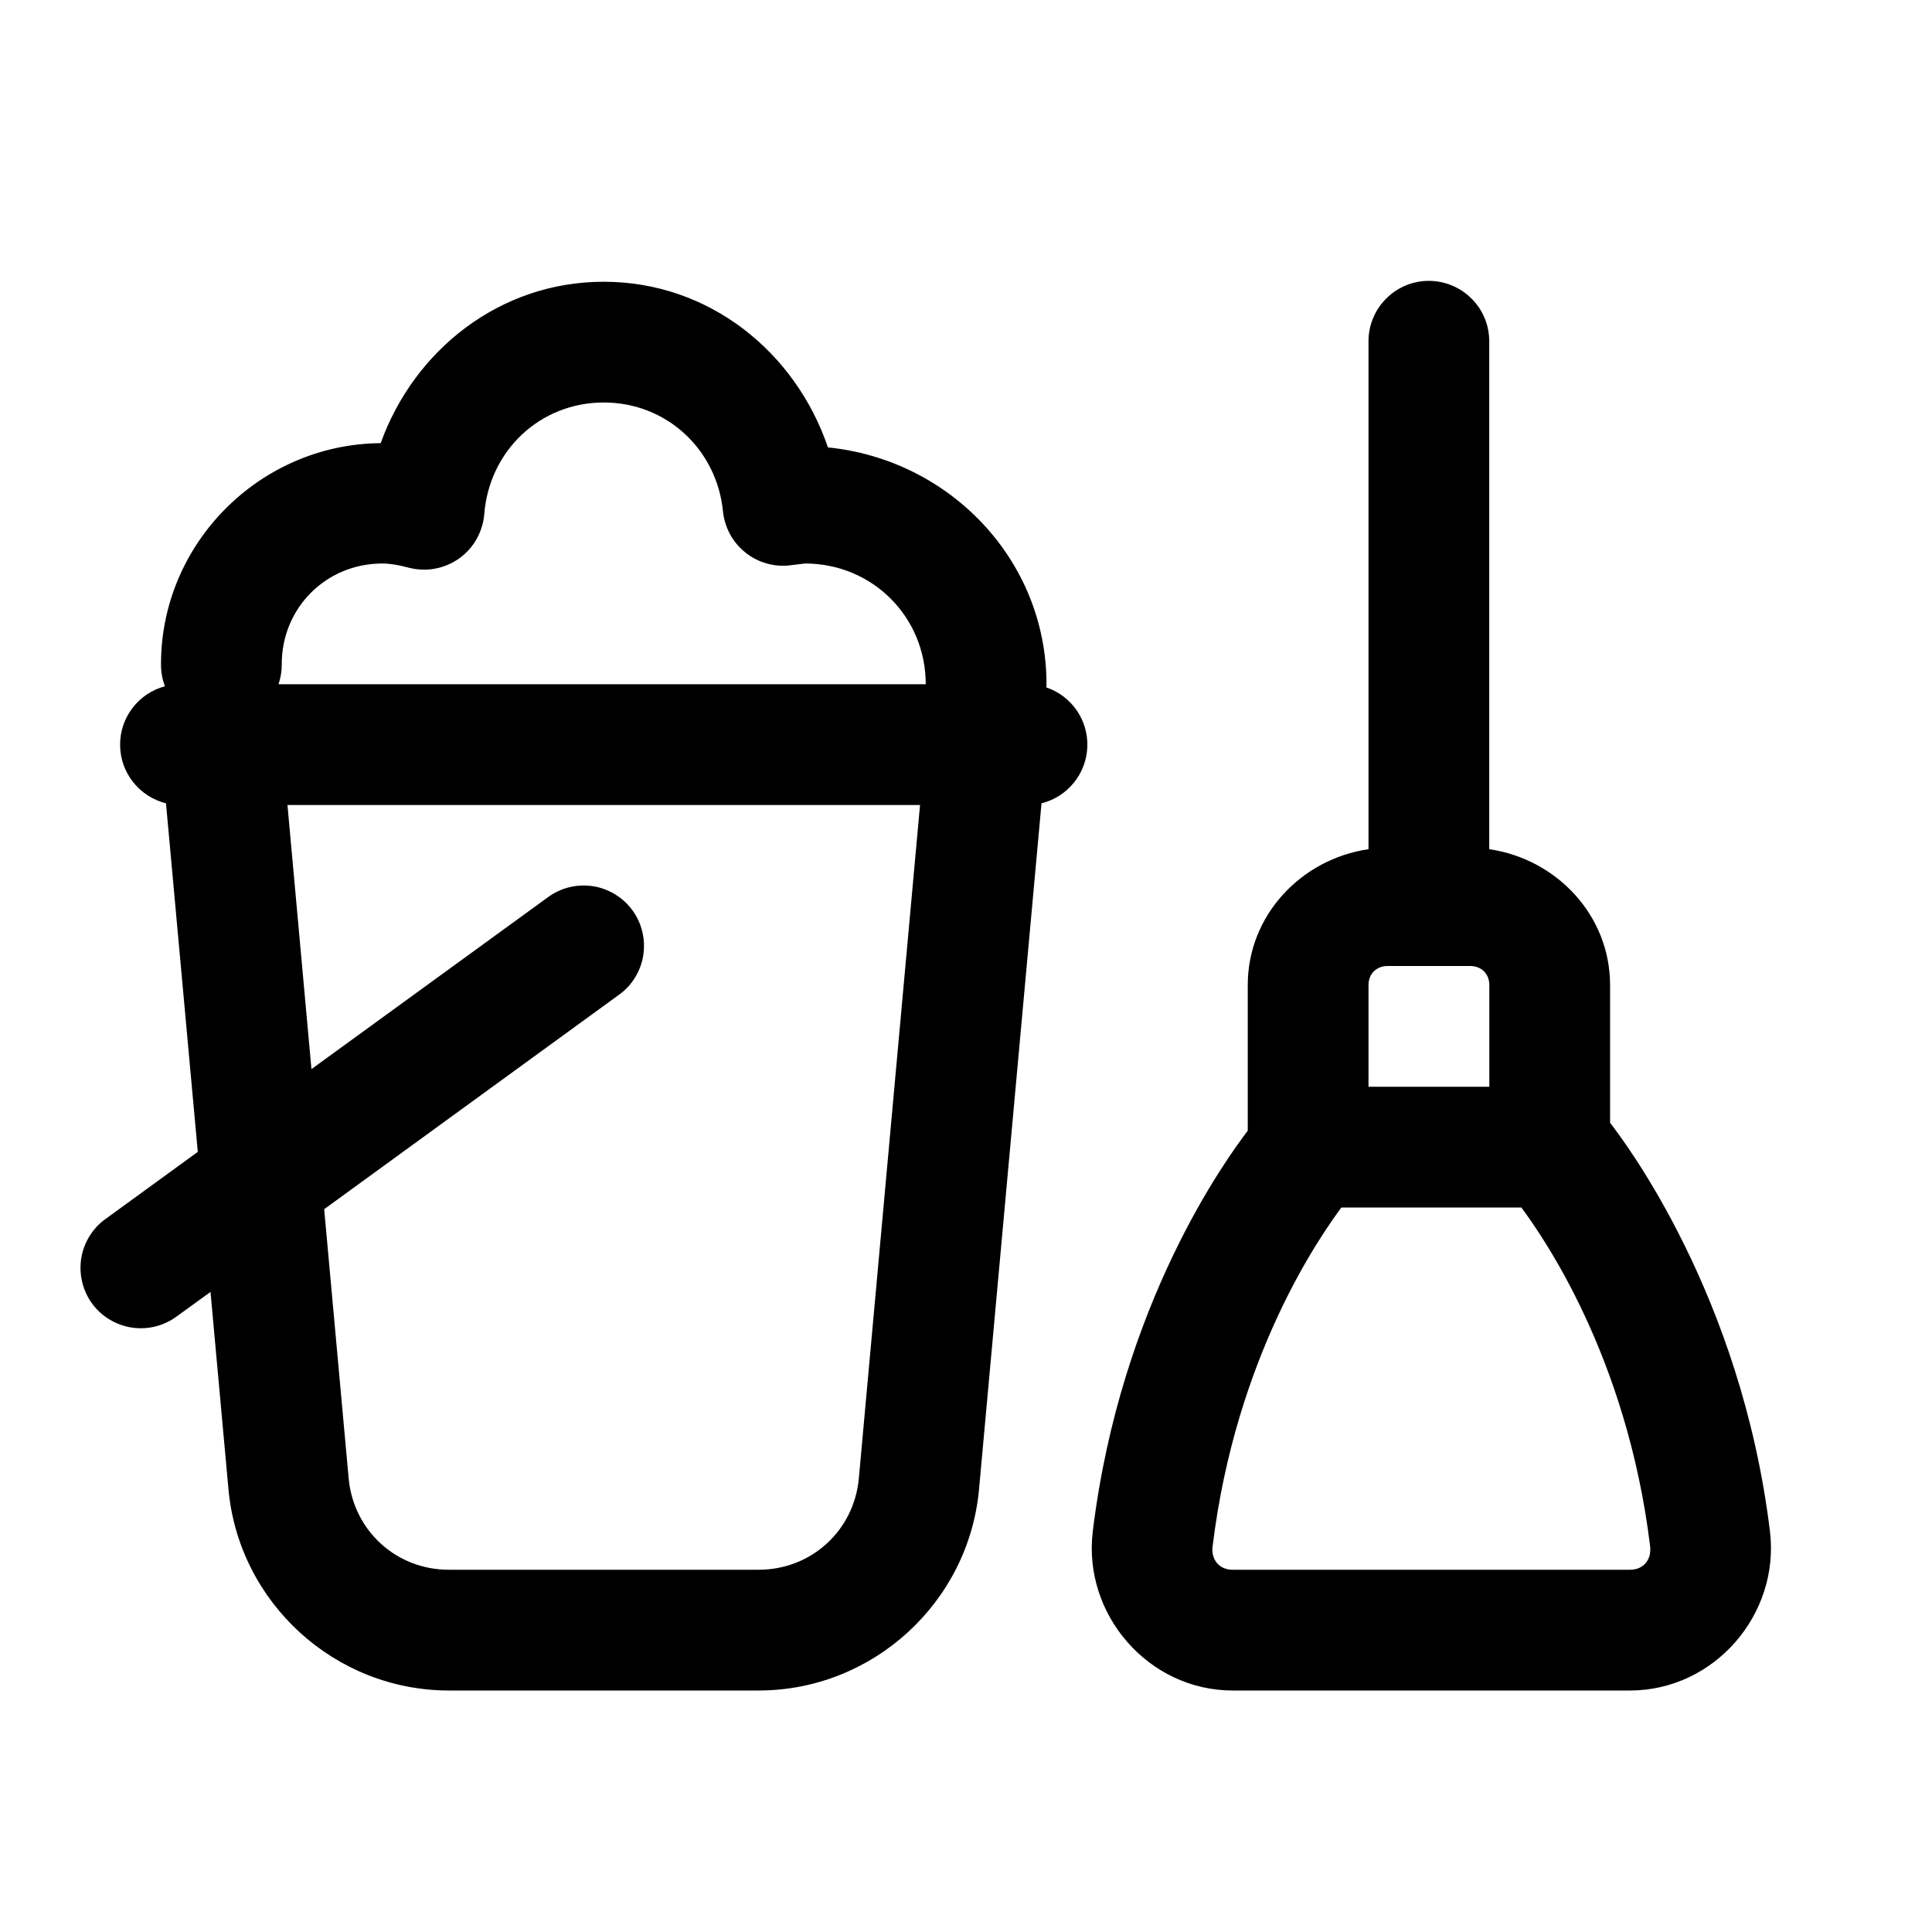 <?xml version="1.0" encoding="utf-8"?>
<svg xmlns="http://www.w3.org/2000/svg" width="24" height="24" viewBox="0 0 24 24" fill="none">
<path d="M17.738 3.489C17.54 3.492 17.35 3.574 17.212 3.717C17.073 3.86 16.997 4.051 17 4.25V10.549C16.164 10.671 15.5 11.371 15.5 12.237V14.046C15.24 14.389 13.921 16.189 13.575 19.023C13.449 20.053 14.266 21 15.312 21H20.249C21.296 21 22.112 20.053 21.987 19.024C21.987 19.024 21.987 19.024 21.987 19.023C21.629 16.084 20.177 14.175 20.001 13.948V12.237C20.001 11.37 19.336 10.671 18.5 10.549V4.25C18.501 4.15 18.483 4.05 18.445 3.957C18.407 3.864 18.351 3.779 18.28 3.709C18.209 3.638 18.124 3.582 18.031 3.544C17.938 3.506 17.839 3.488 17.738 3.489ZM7.5 3.5C6.207 3.5 5.144 4.351 4.729 5.505C3.229 5.517 2 6.748 2 8.25C1.999 8.344 2.015 8.437 2.049 8.525C1.888 8.568 1.746 8.663 1.645 8.796C1.544 8.928 1.49 9.091 1.492 9.257C1.493 9.424 1.55 9.585 1.654 9.716C1.757 9.846 1.901 9.939 2.062 9.979L2.457 14.309L1.309 15.144C1.229 15.201 1.161 15.275 1.11 15.359C1.059 15.443 1.024 15.536 1.009 15.633C0.994 15.731 0.998 15.83 1.021 15.926C1.044 16.022 1.085 16.112 1.143 16.192C1.201 16.271 1.274 16.339 1.359 16.39C1.443 16.441 1.536 16.476 1.633 16.491C1.731 16.506 1.83 16.502 1.926 16.479C2.021 16.456 2.112 16.414 2.191 16.356L2.615 16.049L2.838 18.499C2.966 19.909 4.16 21 5.576 21H9.424C10.84 21 12.034 19.909 12.162 18.499L12.938 9.979C13.095 9.94 13.236 9.851 13.338 9.725C13.441 9.6 13.5 9.444 13.507 9.282C13.514 9.12 13.468 8.96 13.377 8.827C13.285 8.693 13.153 8.592 12.999 8.54C13 8.527 13 8.513 13 8.5C13 6.953 11.794 5.709 10.285 5.558C9.884 4.377 8.812 3.5 7.5 3.5ZM7.5 5C8.285 5 8.905 5.588 8.981 6.352C8.991 6.451 9.021 6.547 9.068 6.635C9.116 6.723 9.181 6.801 9.259 6.863C9.337 6.926 9.426 6.972 9.522 6.999C9.619 7.027 9.719 7.035 9.818 7.022C9.94 7.008 9.995 7 10 7C10.837 7 11.5 7.663 11.5 8.5H3.46C3.487 8.42 3.501 8.335 3.5 8.25C3.5 7.551 4.051 7 4.75 7C4.842 7 4.947 7.017 5.073 7.051C5.18 7.079 5.291 7.084 5.399 7.065C5.508 7.045 5.611 7.003 5.701 6.939C5.791 6.875 5.866 6.793 5.92 6.697C5.974 6.601 6.007 6.495 6.016 6.385C6.077 5.604 6.704 5 7.5 5ZM3.571 10H11.429L10.669 18.363C10.61 19.014 10.077 19.5 9.424 19.5H5.576C4.923 19.5 4.39 19.014 4.331 18.363L4.027 15.021L7.691 12.356C7.771 12.299 7.839 12.225 7.89 12.141C7.941 12.057 7.976 11.964 7.991 11.867C8.006 11.769 8.002 11.67 7.979 11.574C7.956 11.478 7.915 11.388 7.857 11.309C7.799 11.229 7.725 11.161 7.641 11.11C7.557 11.059 7.464 11.024 7.367 11.009C7.269 10.994 7.17 10.998 7.074 11.021C6.979 11.044 6.888 11.086 6.809 11.144L3.869 13.281L3.571 10ZM17.237 12H18.264C18.403 12 18.501 12.098 18.501 12.237V13.5H17V12.237C17 12.098 17.098 12 17.237 12ZM16.663 15H18.899C19.16 15.354 20.209 16.84 20.498 19.205C20.519 19.378 20.414 19.5 20.249 19.5H15.312C15.148 19.5 15.042 19.378 15.063 19.205C15.064 19.205 15.064 19.205 15.064 19.205C15.353 16.84 16.402 15.354 16.663 15Z" fill="black"/>
</svg>